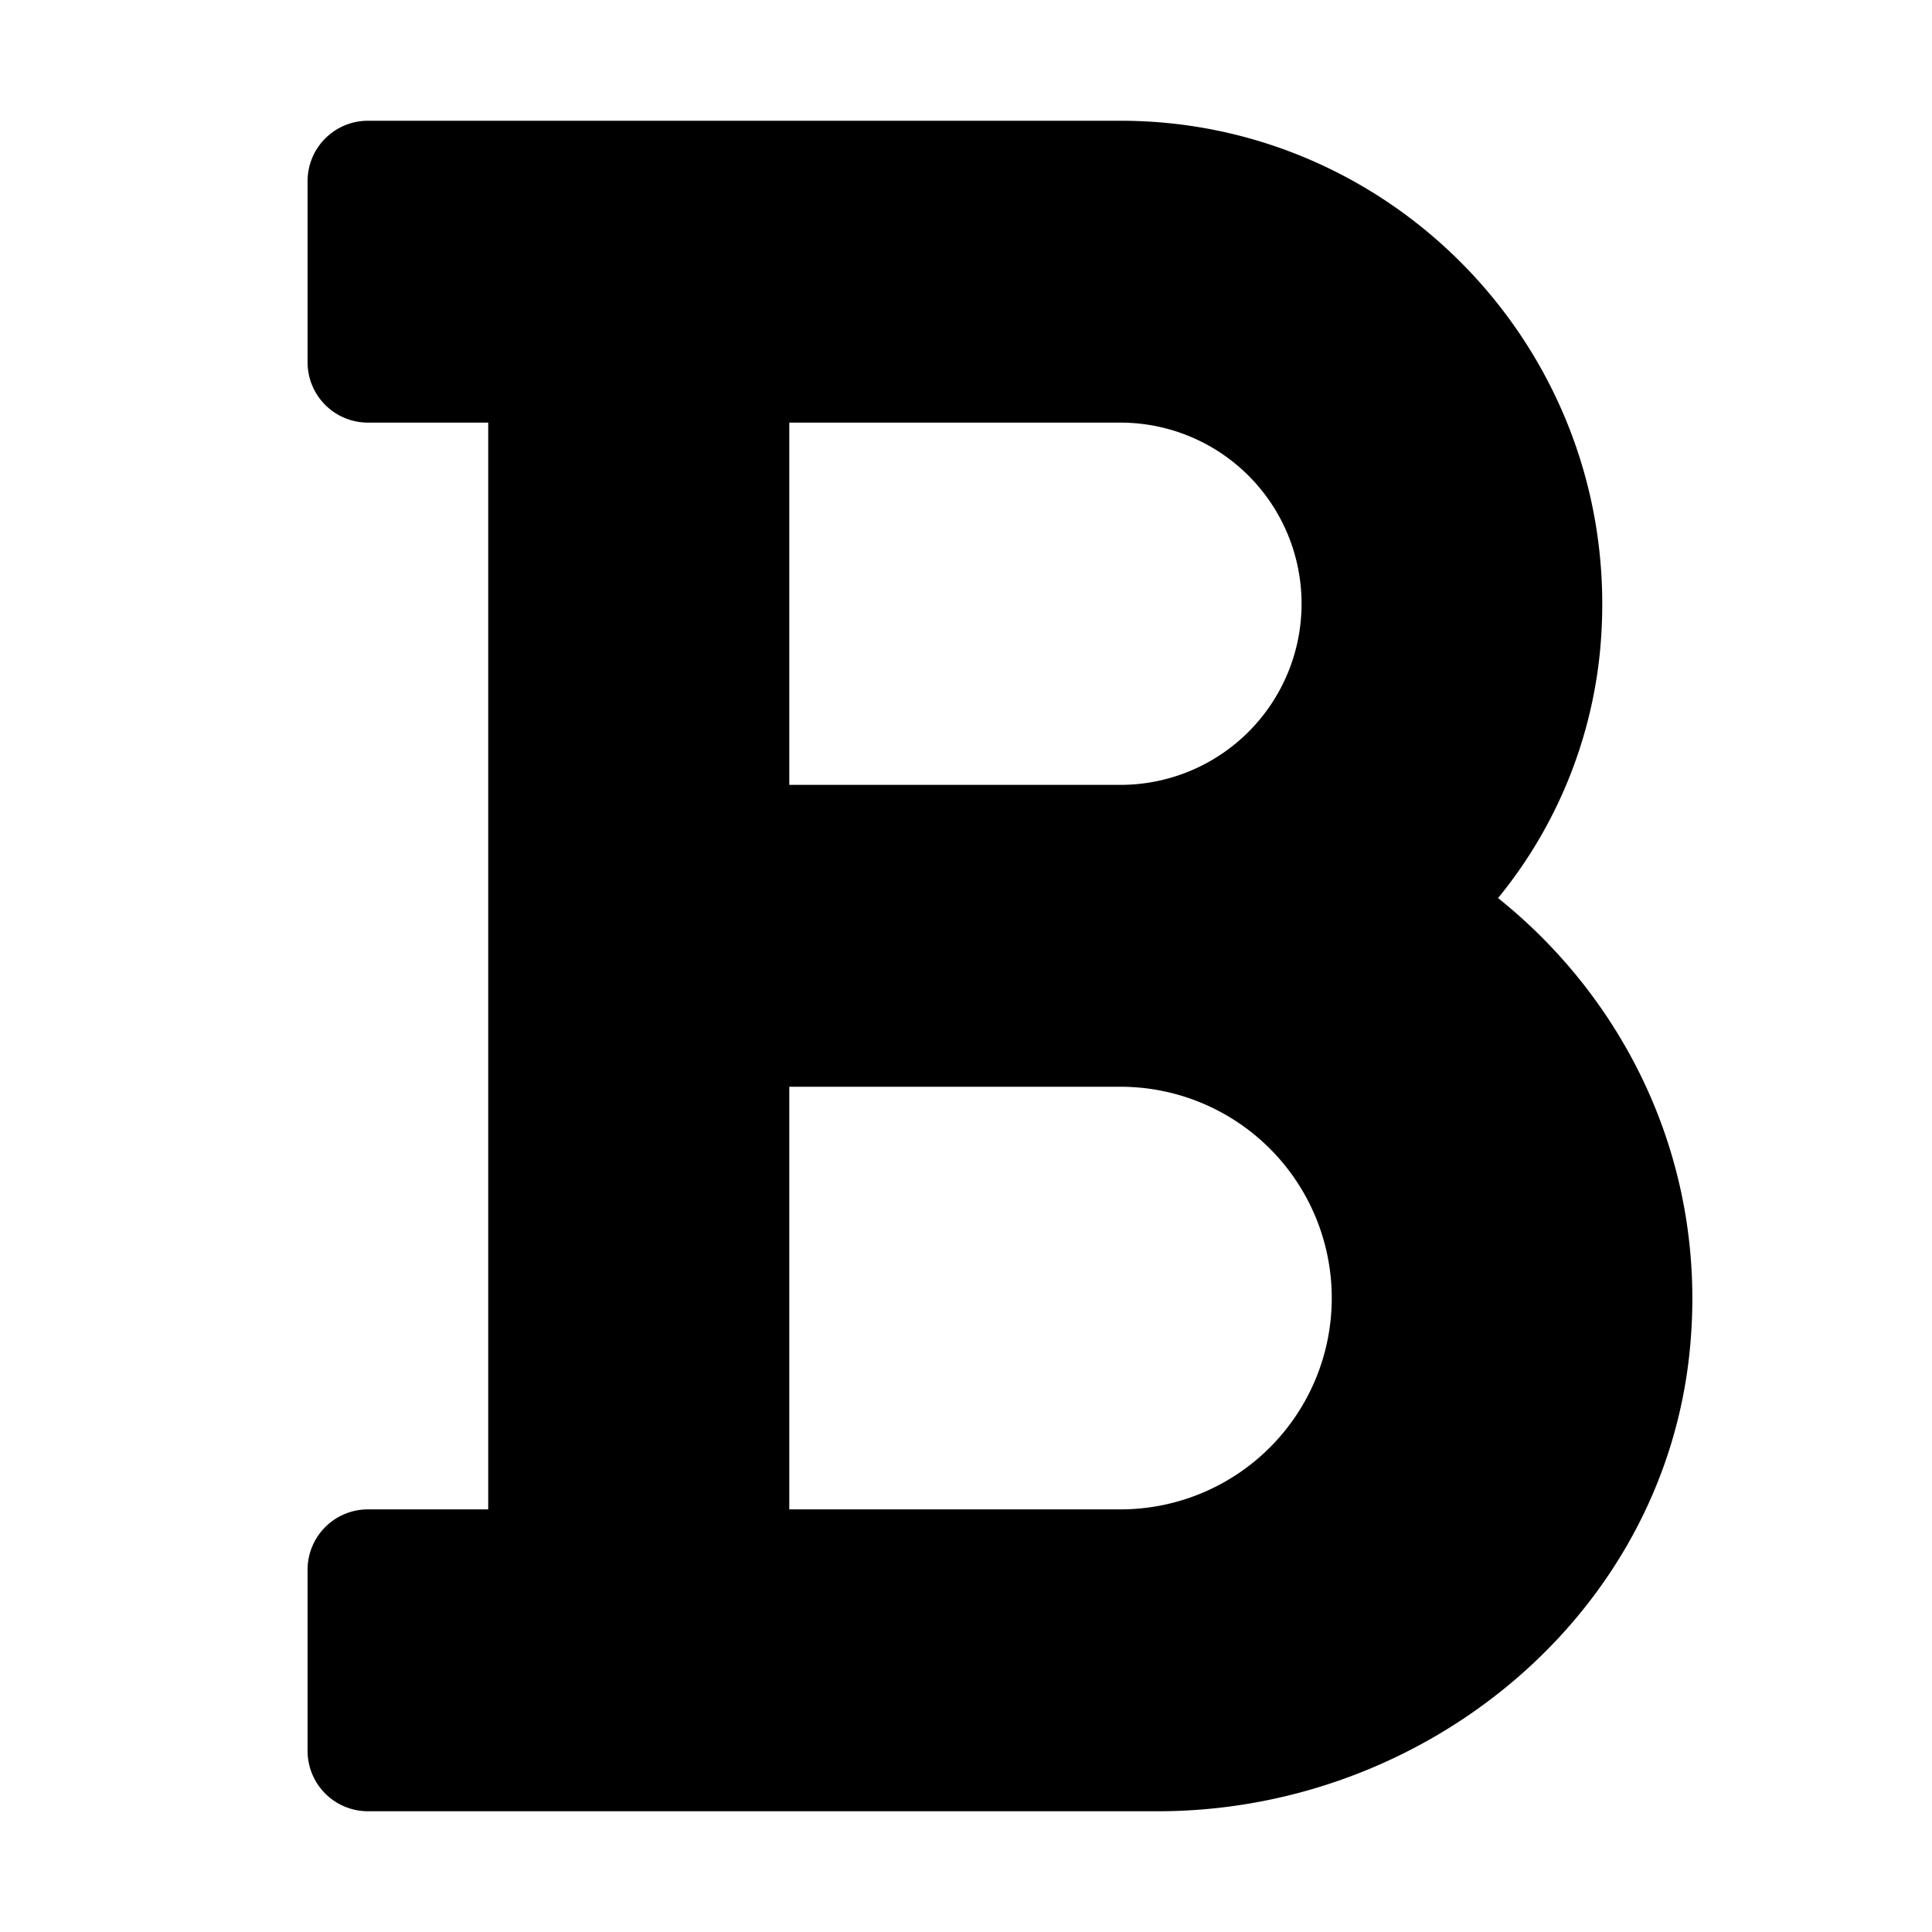  <svg viewBox="0 0 1024 1024" >
        <path
            d="M793.999 476a244 244 0 0 0 54-130.42C862.759 192.98 743.019 64 593.859 64H195.019a32 32 0 0 0-32 32v96a32 32 0 0 0 32 32h63.74v576H195.019a32 32 0 0 0-32 32v96a32 32 0 0 0 32 32h418.64c141.6 0 268.28-103.5 282-244.8 9.48-96.9-32.78-184.12-101.66-239.2zM418.339 224h175.52a96 96 0 0 1 0 192h-175.52z m175.52 576h-175.52V576h175.52a112 112 0 0 1 0 224z"
        ></path>
</svg>